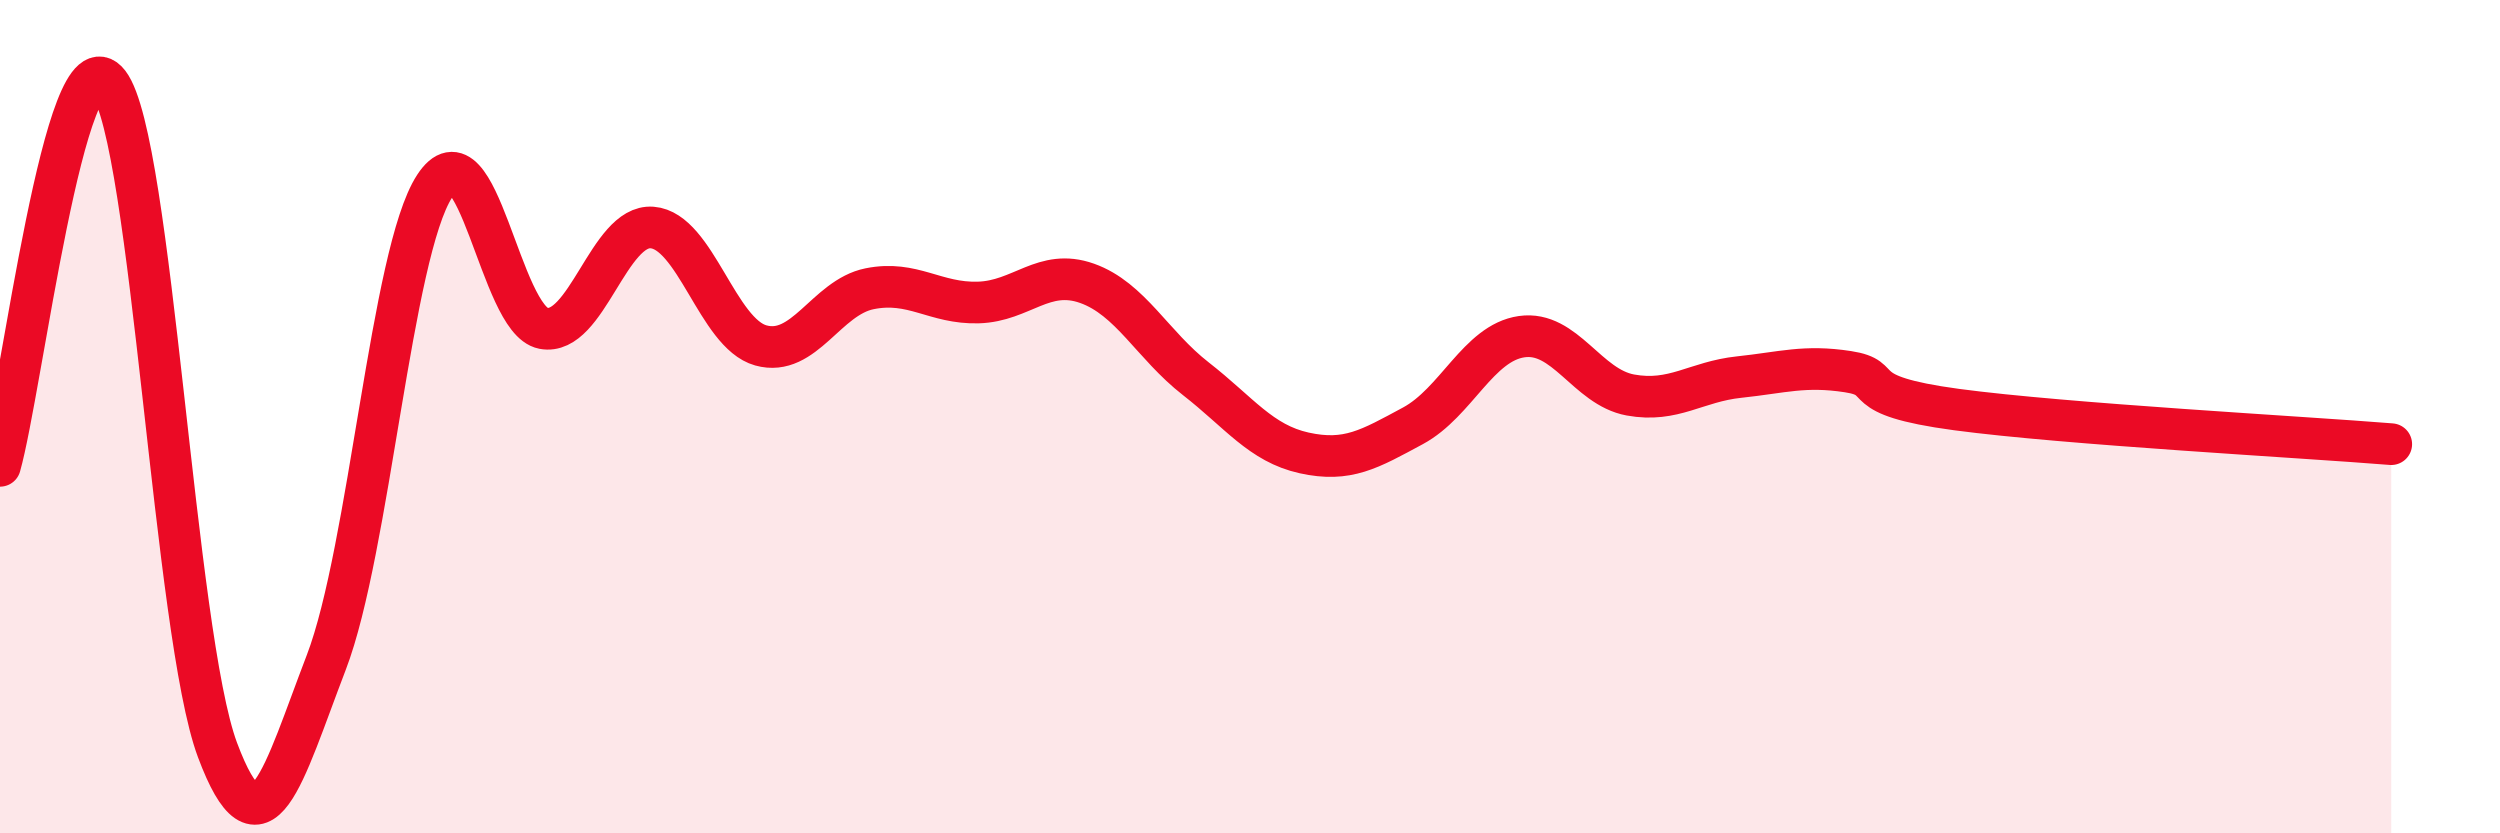 
    <svg width="60" height="20" viewBox="0 0 60 20" xmlns="http://www.w3.org/2000/svg">
      <path
        d="M 0,11.18 C 0.52,9.34 1.57,0.64 2.61,2 C 3.65,3.36 4.18,15.22 5.22,18 C 6.26,20.78 6.79,18.61 7.83,15.9 C 8.87,13.19 9.39,6.07 10.43,4.47 C 11.47,2.87 12,7.68 13.04,7.88 C 14.08,8.08 14.61,5.38 15.65,5.46 C 16.69,5.54 17.22,8 18.26,8.29 C 19.3,8.58 19.83,7.14 20.87,6.93 C 21.91,6.72 22.44,7.29 23.48,7.26 C 24.52,7.23 25.05,6.43 26.09,6.8 C 27.13,7.17 27.66,8.28 28.7,9.09 C 29.74,9.9 30.26,10.64 31.3,10.87 C 32.34,11.1 32.87,10.78 33.91,10.22 C 34.95,9.66 35.48,8.23 36.52,8.08 C 37.56,7.93 38.09,9.29 39.13,9.48 C 40.17,9.67 40.7,9.16 41.74,9.05 C 42.78,8.94 43.31,8.76 44.35,8.92 C 45.39,9.08 44.35,9.48 46.96,9.83 C 49.57,10.18 55.3,10.49 57.39,10.66L57.39 20L0 20Z"
        fill="#EB0A25"
        opacity="0.1"
        stroke-linecap="round"
        stroke-linejoin="round"
      />
      <path
        d="M 0,11.18 C 0.52,9.34 1.57,0.64 2.61,2 C 3.65,3.36 4.18,15.22 5.22,18 C 6.26,20.78 6.79,18.61 7.83,15.9 C 8.87,13.19 9.39,6.07 10.43,4.47 C 11.47,2.87 12,7.68 13.04,7.88 C 14.08,8.08 14.61,5.38 15.65,5.46 C 16.69,5.54 17.22,8 18.26,8.29 C 19.3,8.58 19.83,7.14 20.87,6.93 C 21.91,6.72 22.44,7.29 23.48,7.26 C 24.52,7.23 25.05,6.43 26.09,6.8 C 27.13,7.17 27.66,8.28 28.7,9.09 C 29.74,9.9 30.26,10.64 31.3,10.87 C 32.34,11.1 32.87,10.78 33.91,10.22 C 34.95,9.66 35.48,8.23 36.52,8.08 C 37.56,7.93 38.09,9.29 39.13,9.48 C 40.17,9.67 40.7,9.16 41.74,9.05 C 42.78,8.94 43.31,8.76 44.35,8.92 C 45.39,9.08 44.35,9.48 46.96,9.83 C 49.57,10.18 55.3,10.49 57.39,10.66"
        stroke="#EB0A25"
        stroke-width="1"
        fill="none"
        stroke-linecap="round"
        stroke-linejoin="round"
      />
    </svg>
  